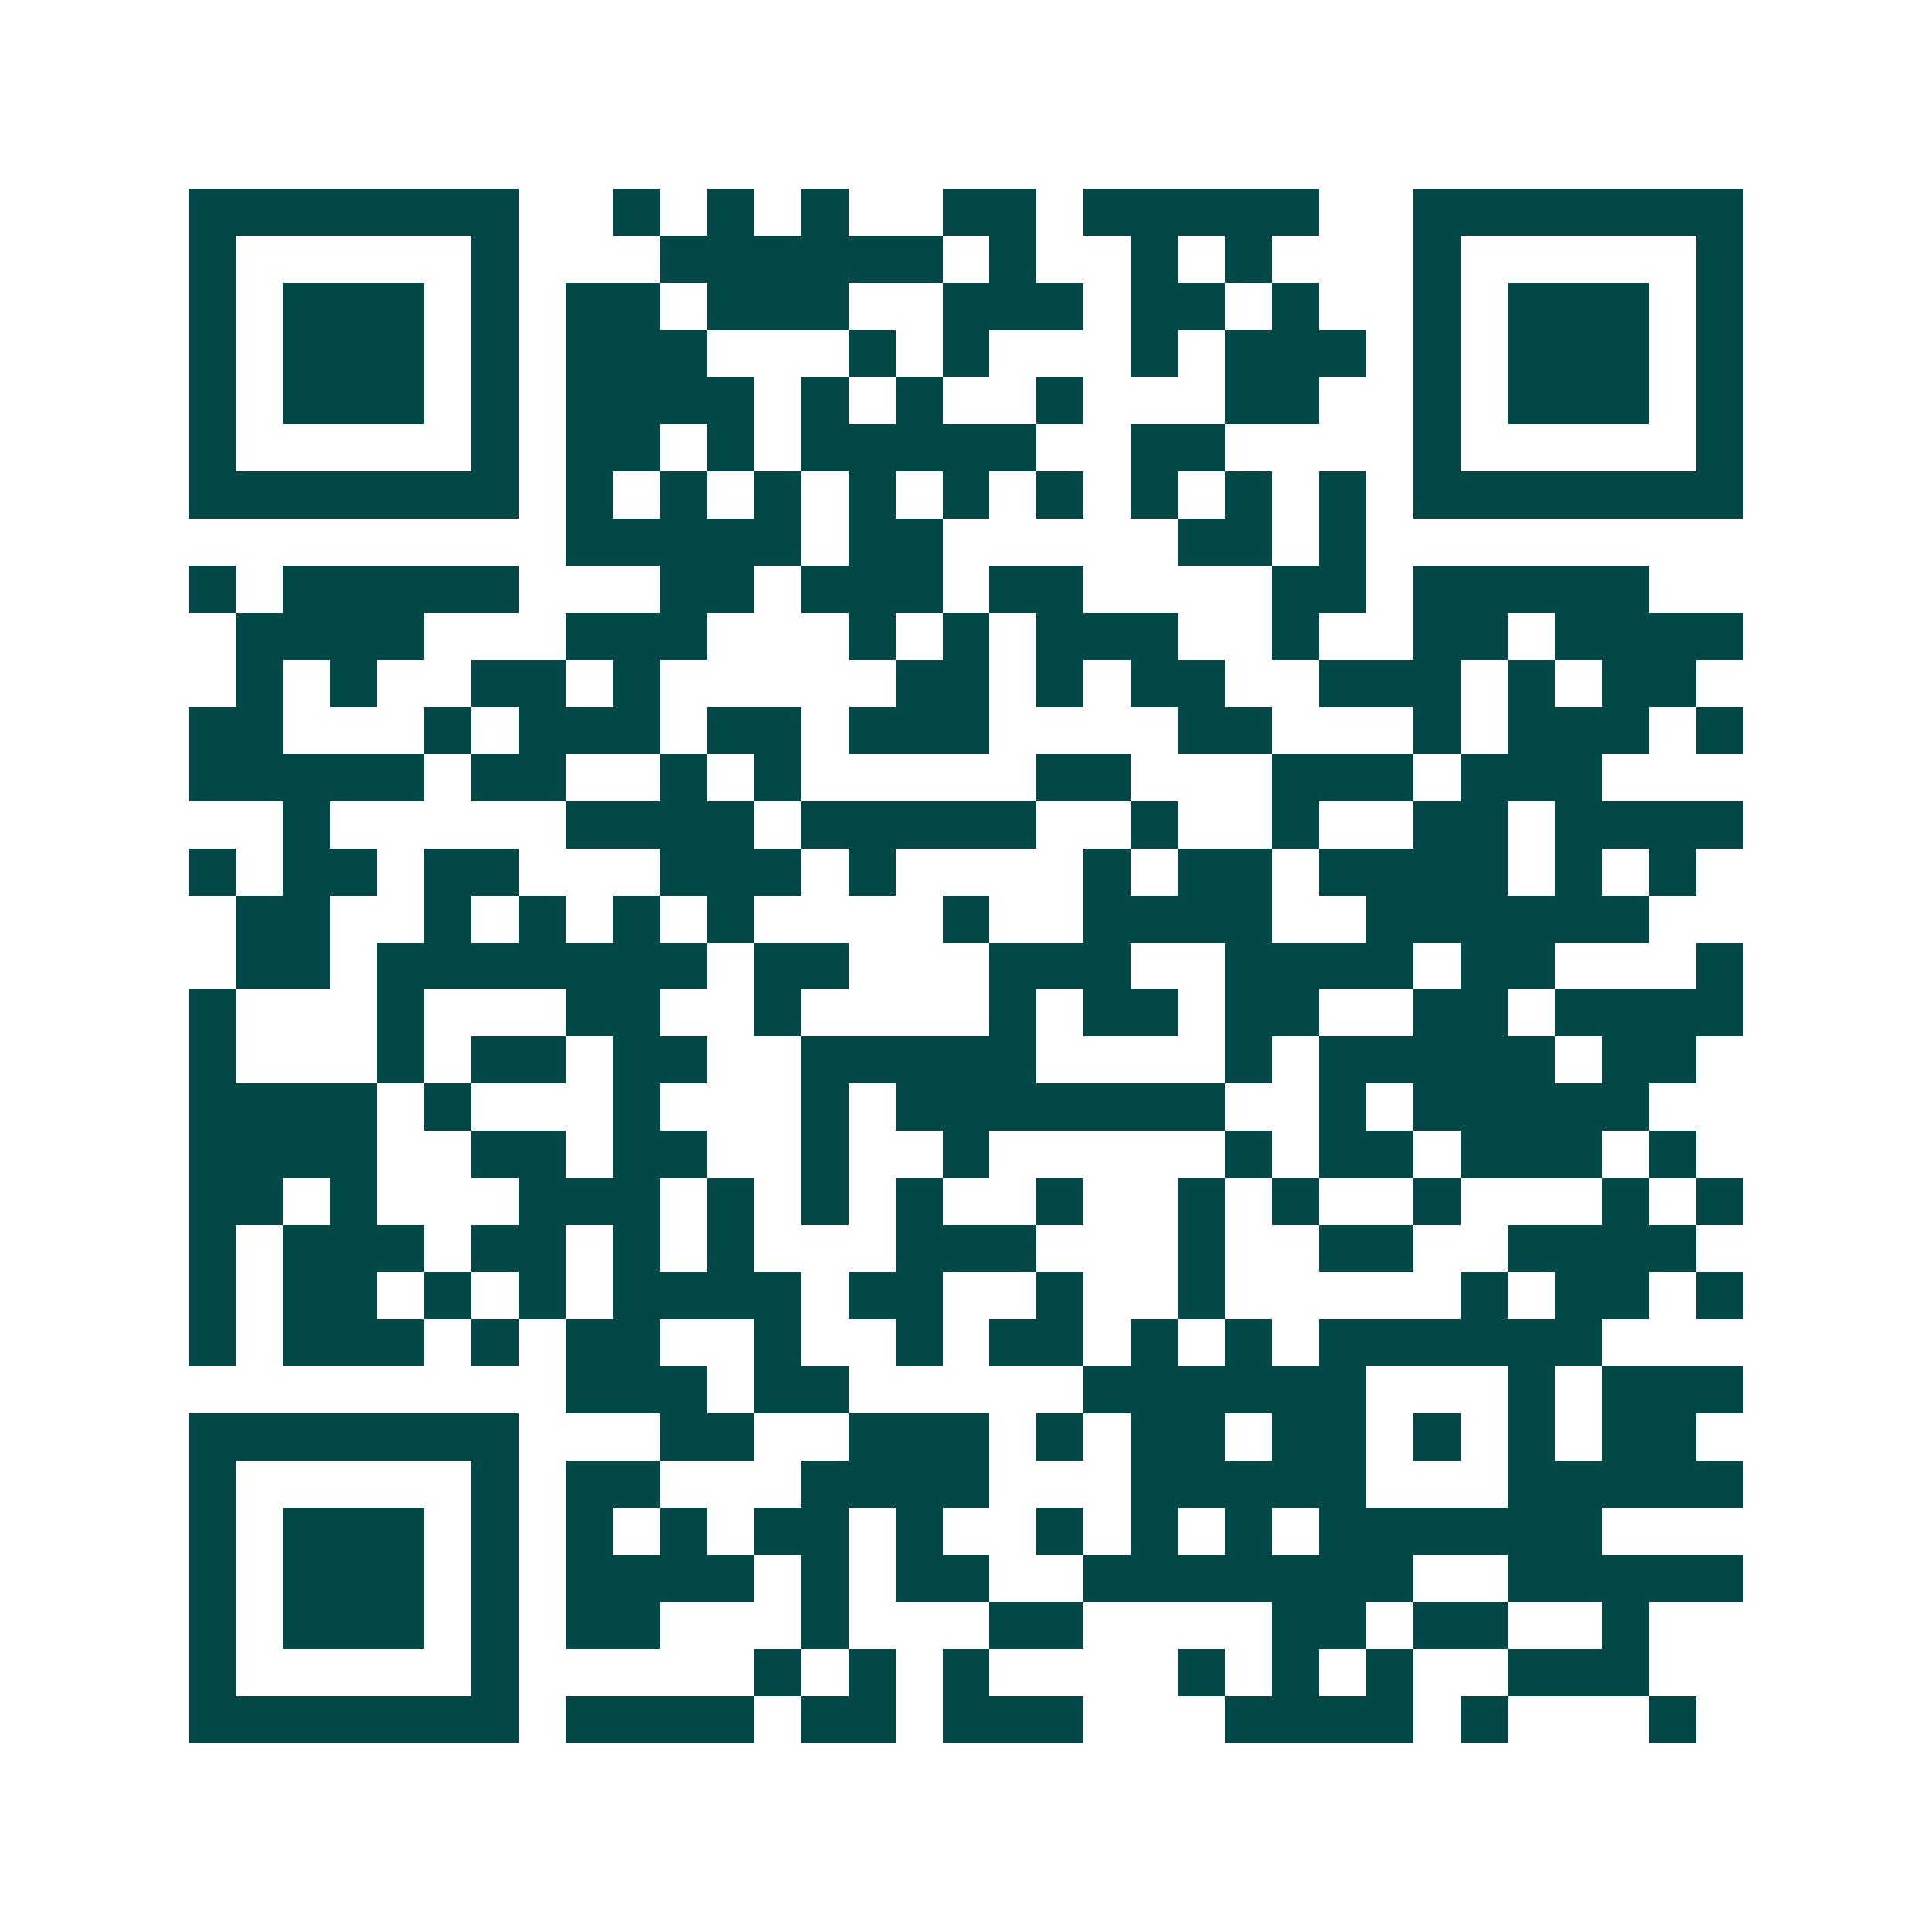 <svg xmlns="http://www.w3.org/2000/svg" width="200" height="200" viewBox="0 0 41 41" shape-rendering="crispEdges"><path fill="#ffffff" d="M0 0h41v41H0z"/><path stroke="#014847" d="M4 4.5h7m2 0h1m1 0h1m1 0h1m2 0h2m1 0h5m2 0h7M4 5.5h1m5 0h1m3 0h6m1 0h1m2 0h1m1 0h1m3 0h1m5 0h1M4 6.5h1m1 0h3m1 0h1m1 0h2m1 0h3m2 0h3m1 0h2m1 0h1m2 0h1m1 0h3m1 0h1M4 7.5h1m1 0h3m1 0h1m1 0h3m3 0h1m1 0h1m3 0h1m1 0h3m1 0h1m1 0h3m1 0h1M4 8.5h1m1 0h3m1 0h1m1 0h4m1 0h1m1 0h1m2 0h1m3 0h2m2 0h1m1 0h3m1 0h1M4 9.5h1m5 0h1m1 0h2m1 0h1m1 0h5m2 0h2m4 0h1m5 0h1M4 10.5h7m1 0h1m1 0h1m1 0h1m1 0h1m1 0h1m1 0h1m1 0h1m1 0h1m1 0h1m1 0h7M12 11.5h5m1 0h2m5 0h2m1 0h1M4 12.5h1m1 0h5m3 0h2m1 0h3m1 0h2m4 0h2m1 0h5M5 13.5h4m3 0h3m3 0h1m1 0h1m1 0h3m2 0h1m2 0h2m1 0h4M5 14.5h1m1 0h1m2 0h2m1 0h1m5 0h2m1 0h1m1 0h2m2 0h3m1 0h1m1 0h2M4 15.5h2m3 0h1m1 0h3m1 0h2m1 0h3m4 0h2m3 0h1m1 0h3m1 0h1M4 16.5h5m1 0h2m2 0h1m1 0h1m5 0h2m3 0h3m1 0h3M6 17.5h1m5 0h4m1 0h5m2 0h1m2 0h1m2 0h2m1 0h4M4 18.5h1m1 0h2m1 0h2m3 0h3m1 0h1m4 0h1m1 0h2m1 0h4m1 0h1m1 0h1M5 19.5h2m2 0h1m1 0h1m1 0h1m1 0h1m4 0h1m2 0h4m2 0h6M5 20.5h2m1 0h7m1 0h2m3 0h3m2 0h4m1 0h2m3 0h1M4 21.5h1m3 0h1m3 0h2m2 0h1m4 0h1m1 0h2m1 0h2m2 0h2m1 0h4M4 22.5h1m3 0h1m1 0h2m1 0h2m2 0h5m4 0h1m1 0h5m1 0h2M4 23.5h4m1 0h1m3 0h1m3 0h1m1 0h7m2 0h1m1 0h5M4 24.5h4m2 0h2m1 0h2m2 0h1m2 0h1m5 0h1m1 0h2m1 0h3m1 0h1M4 25.5h2m1 0h1m3 0h3m1 0h1m1 0h1m1 0h1m2 0h1m2 0h1m1 0h1m2 0h1m3 0h1m1 0h1M4 26.5h1m1 0h3m1 0h2m1 0h1m1 0h1m3 0h3m3 0h1m2 0h2m2 0h4M4 27.5h1m1 0h2m1 0h1m1 0h1m1 0h4m1 0h2m2 0h1m2 0h1m5 0h1m1 0h2m1 0h1M4 28.5h1m1 0h3m1 0h1m1 0h2m2 0h1m2 0h1m1 0h2m1 0h1m1 0h1m1 0h6M12 29.5h3m1 0h2m5 0h6m3 0h1m1 0h3M4 30.5h7m3 0h2m2 0h3m1 0h1m1 0h2m1 0h2m1 0h1m1 0h1m1 0h2M4 31.5h1m5 0h1m1 0h2m3 0h4m3 0h5m3 0h5M4 32.5h1m1 0h3m1 0h1m1 0h1m1 0h1m1 0h2m1 0h1m2 0h1m1 0h1m1 0h1m1 0h6M4 33.5h1m1 0h3m1 0h1m1 0h4m1 0h1m1 0h2m2 0h7m2 0h5M4 34.5h1m1 0h3m1 0h1m1 0h2m3 0h1m3 0h2m4 0h2m1 0h2m2 0h1M4 35.5h1m5 0h1m5 0h1m1 0h1m1 0h1m4 0h1m1 0h1m1 0h1m2 0h3M4 36.5h7m1 0h4m1 0h2m1 0h3m3 0h4m1 0h1m3 0h1"/></svg>
